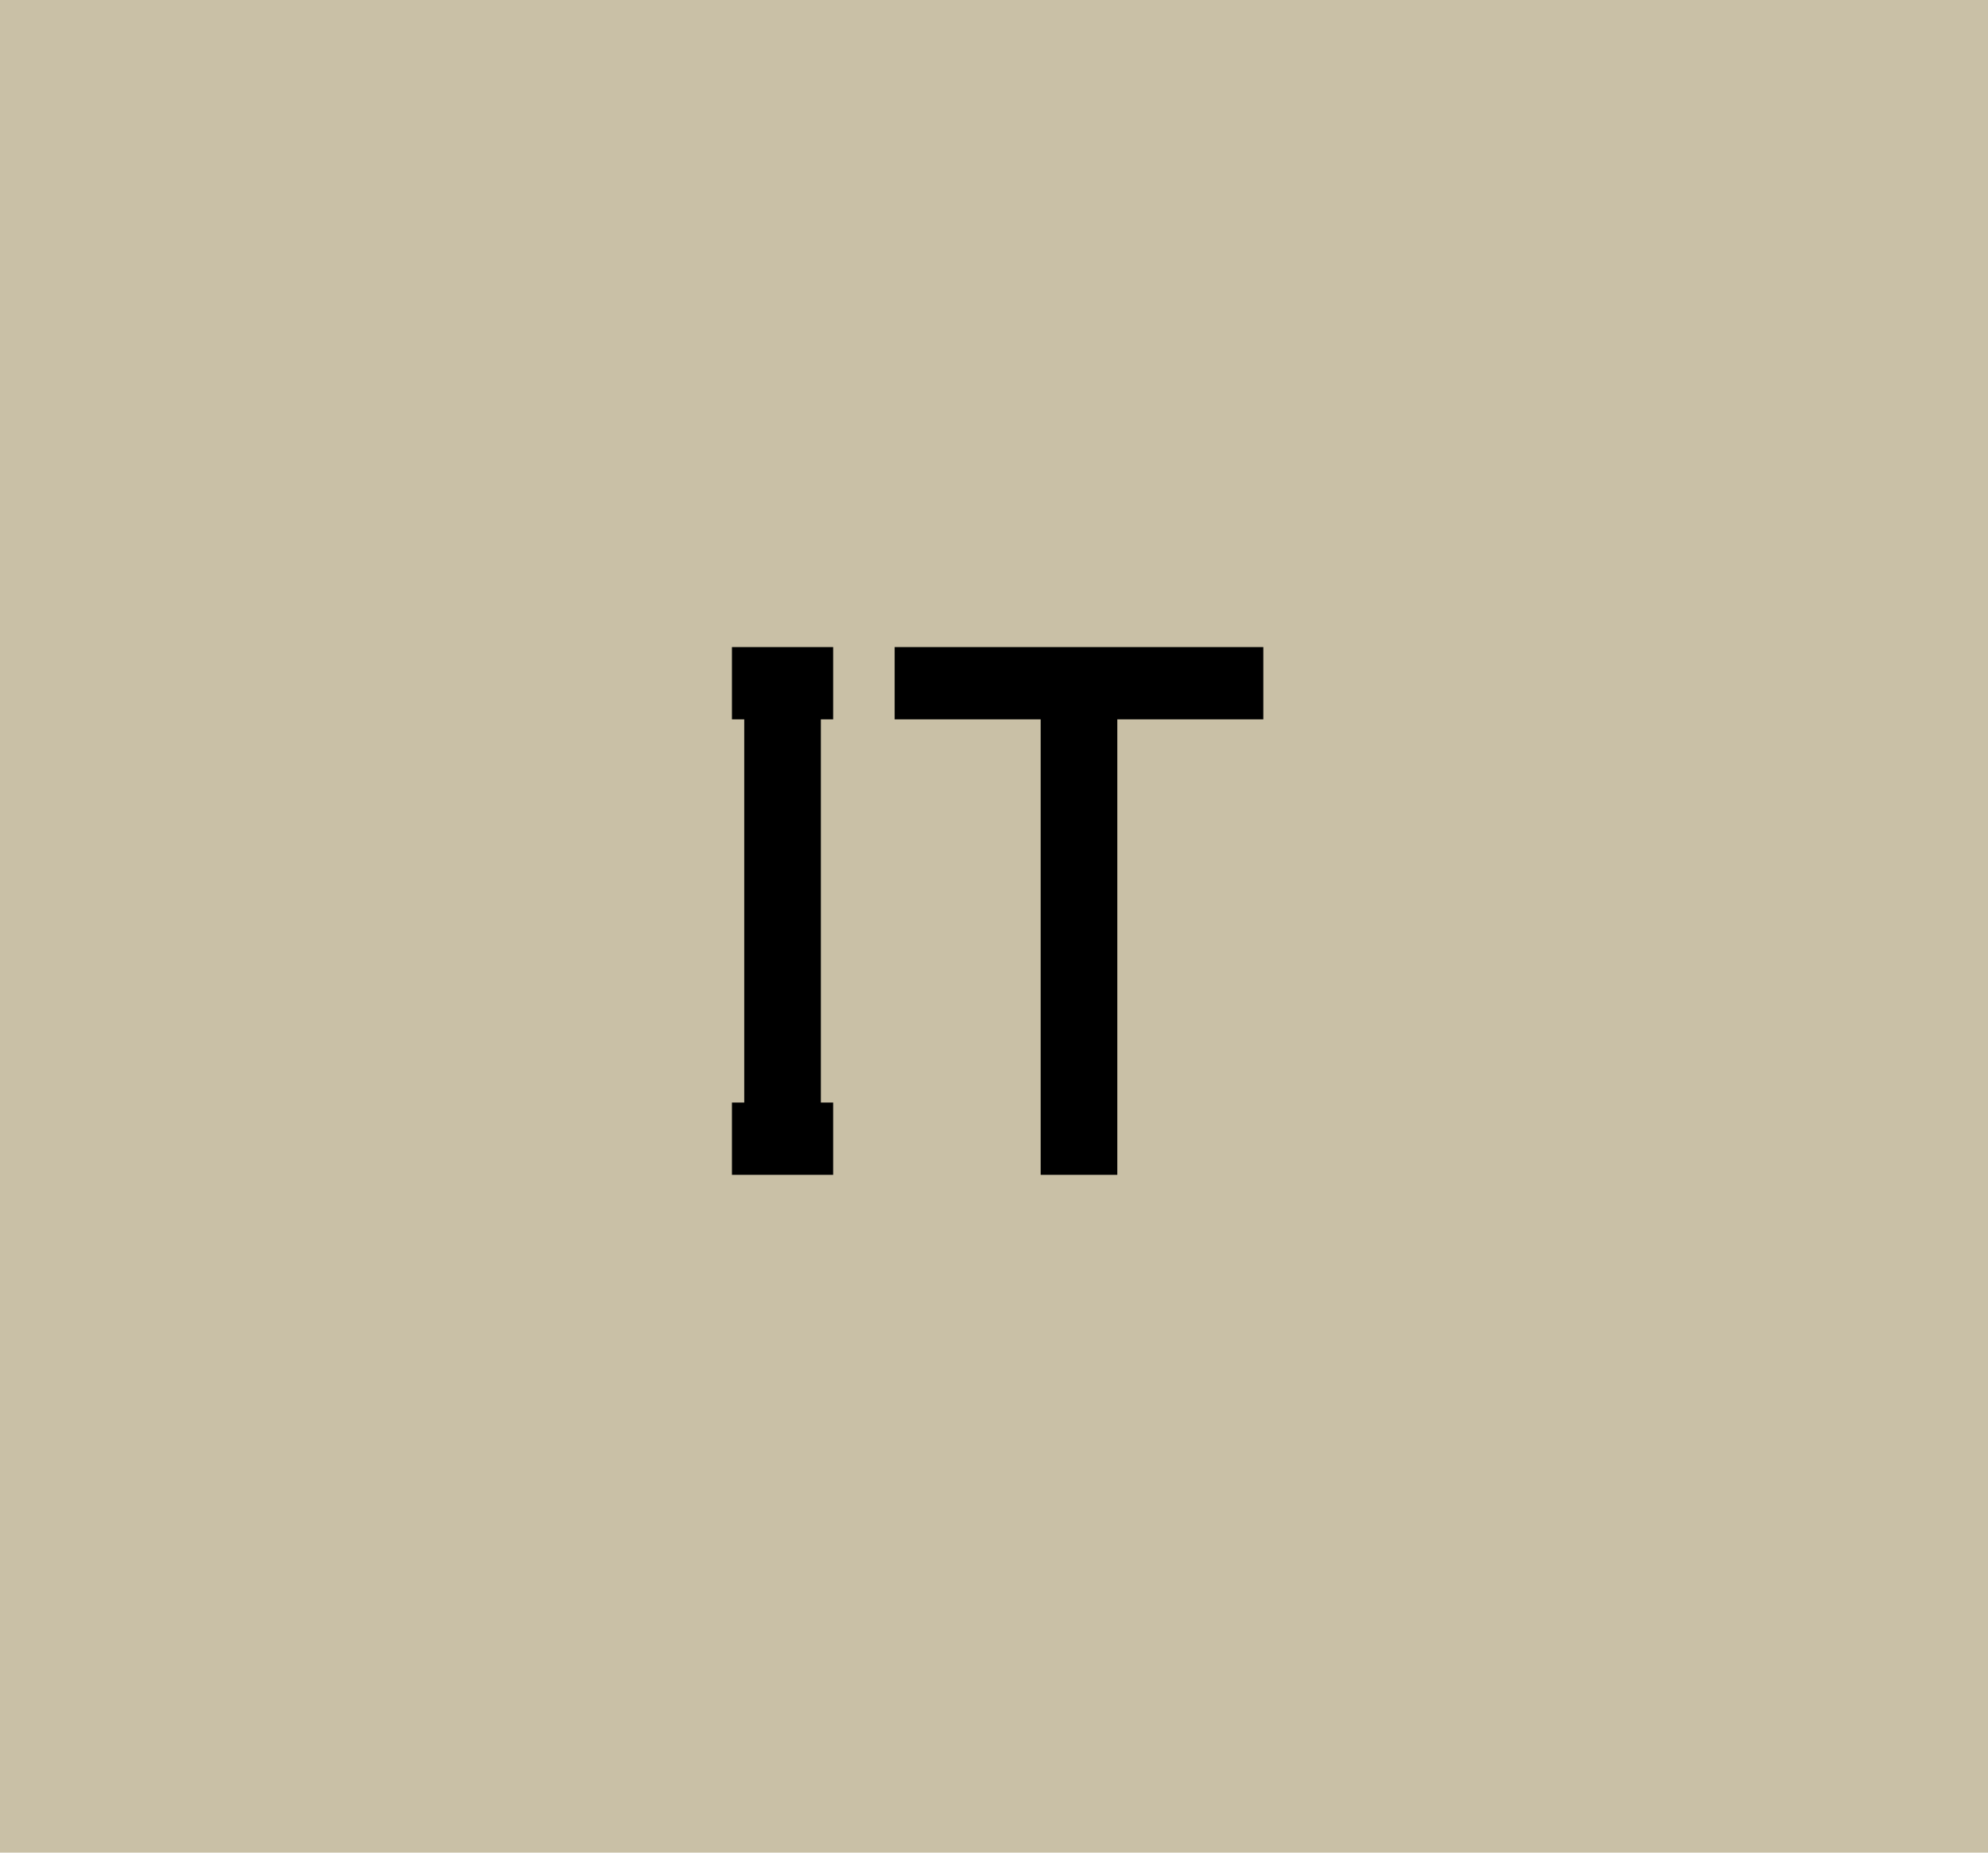 <?xml version="1.0" encoding="UTF-8"?> <svg xmlns="http://www.w3.org/2000/svg" width="44" height="41" viewBox="0 0 44 41" fill="none"> <rect width="44" height="41" fill="#C9C0A6"></rect> <path d="M16.2 26V24.4H16.472V15.92H16.2V14.32H18.44V15.92H18.168V24.4H18.44V26H16.2ZM24.729 15.92V26H23.033V15.92H19.801V14.32H27.961V15.92H24.729Z" fill="black"></path> </svg> 